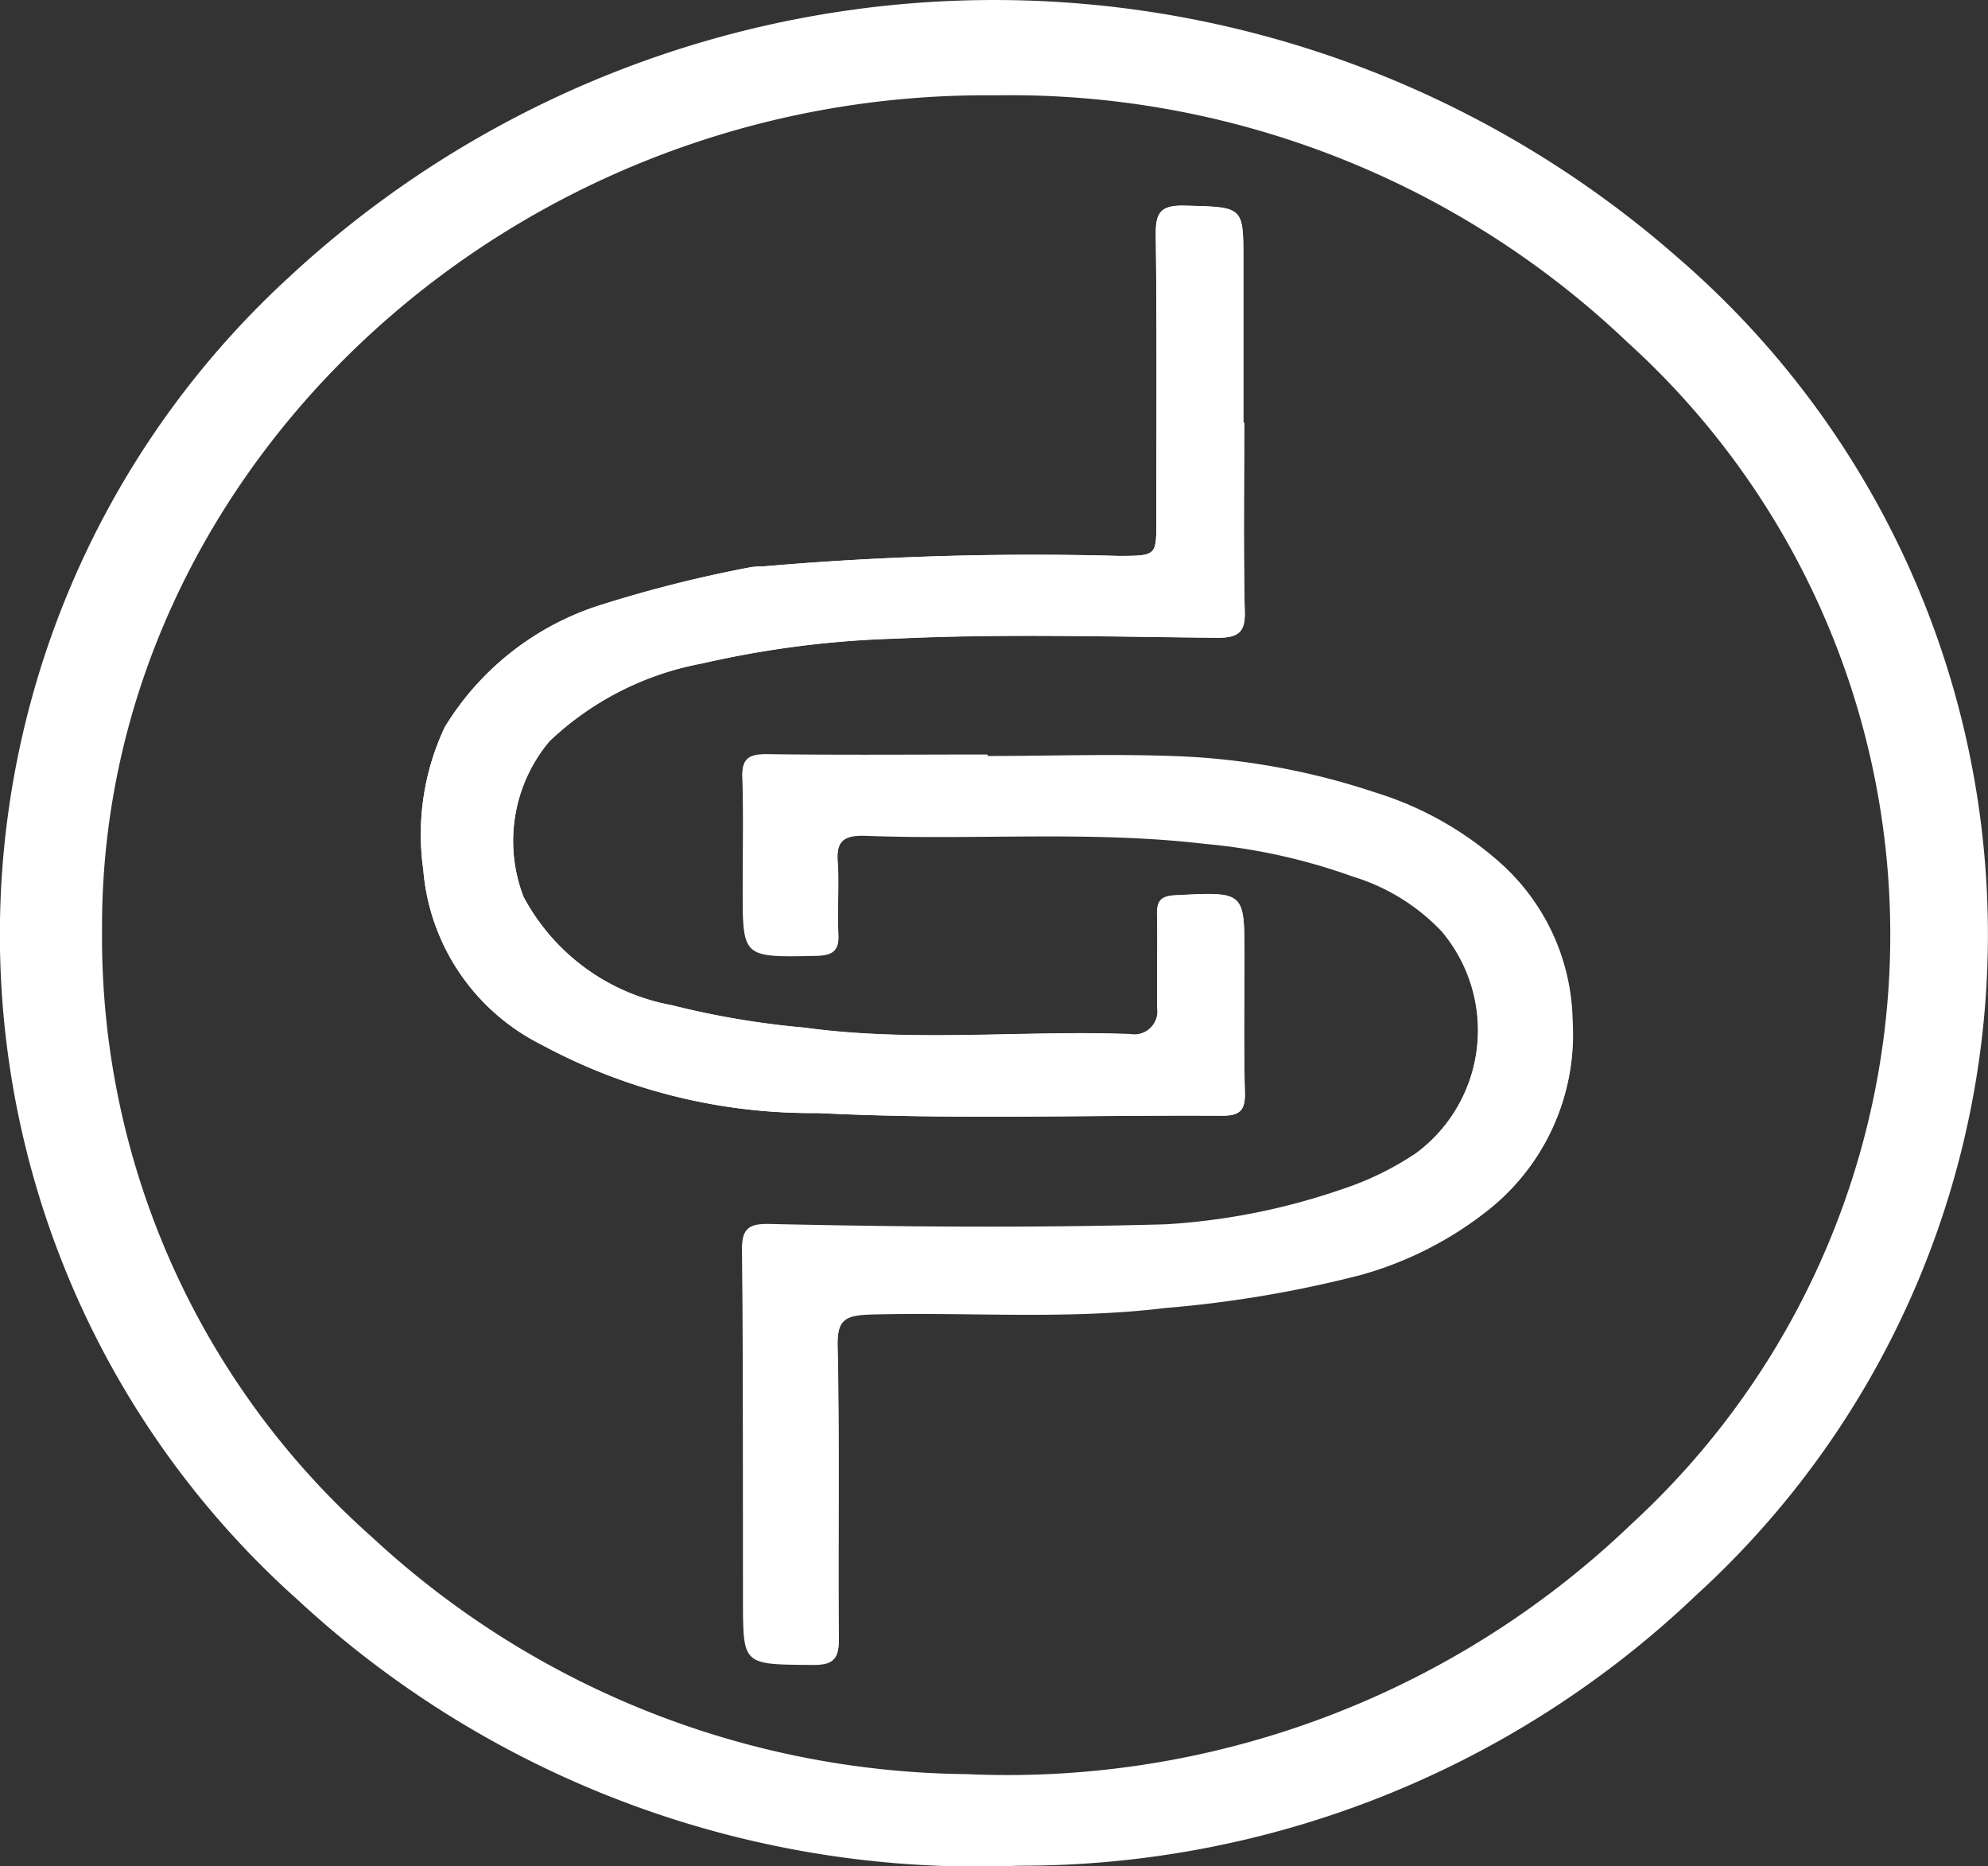 <svg xmlns="http://www.w3.org/2000/svg" id="Group_7" data-name="Group 7" width="40.052" height="37.587" viewBox="0 0 40.052 37.587"><rect x="0" y="0" width="40.052" height="37.587" fill="#333333" stroke="none"/><g id="Group_1" data-name="Group 1"><path id="Path_1" data-name="Path 1" d="M196.061,119.85c-9.838-.1-18.031,7.592-18,16.789a16.145,16.145,0,0,0,5.445,12.257,17.855,17.855,0,0,0,11.969,4.768,18.156,18.156,0,0,0,13.4-5.039,16.105,16.105,0,0,0-.087-23.806,18.031,18.031,0,0,0-12.729-4.969m.474,35.659a20.148,20.148,0,0,1-14.519-5.345,17.963,17.963,0,0,1-.192-26.646,20.871,20.871,0,0,1,27.992-.393,18,18,0,0,1,.364,26.934,19.718,19.718,0,0,1-13.645,5.45" transform="translate(-176.005 -117.93)" fill="#fff"></path><path id="Path_2" data-name="Path 2" d="M202.966,127.363h-.02v-3.269c0-1.091,0-1.068-1.182-1.1-.5-.014-.583.155-.58.574.022,1.926.01,3.858.01,5.781,0,.7,0,.694-.761.7a63.161,63.161,0,0,0-7.138.21,1.592,1.592,0,0,0-.267.017,25.744,25.744,0,0,0-3.024.759,5.68,5.68,0,0,0-3.147,2.463,5.049,5.049,0,0,0-.432,2.865,4.329,4.329,0,0,0,2.379,3.53,11.469,11.469,0,0,0,5.577,1.377c2.7.137,5.422.038,8.137.054.355,0,.46-.109.459-.437-.027-.93-.01-1.867-.01-2.8,0-1.28,0-1.274-1.4-1.2-.28.017-.362.111-.361.358.013.641,0,1.278.007,1.913a.467.467,0,0,1-.546.526c-2.182-.083-4.364.169-6.552-.131a16.969,16.969,0,0,1-2.681-.454,4.261,4.261,0,0,1-2.991-2.183,3.129,3.129,0,0,1,.525-3.134,6.072,6.072,0,0,1,3.077-1.567,19.944,19.944,0,0,1,3.9-.5c2.155-.1,4.316-.038,6.477-.017.417,0,.563-.106.555-.51-.033-1.272-.012-2.549-.012-3.822m-5.177,6.716v-.019c-1.483,0-2.964.015-4.447-.007-.369,0-.5.093-.489.449.027.753.008,1.511.008,2.265,0,1.373,0,1.363,1.462,1.335.335-.007.481-.084.461-.424-.025-.486.019-.977-.013-1.458-.032-.422.122-.553.568-.536,2.273.085,4.548-.106,6.819.16a11.929,11.929,0,0,1,3,.662,4.1,4.1,0,0,1,1.782,1.1,3.092,3.092,0,0,1-.518,4.482,6.064,6.064,0,0,1-1.481.724,13.286,13.286,0,0,1-3.567.711c-2.66.074-5.324.052-7.982-.007-.413-.011-.549.087-.544.5.022,2.362.017,4.727.02,7.089,0,1.283,0,1.267,1.379,1.278.422.009.551-.106.546-.5-.016-1.979.017-3.955-.024-5.93-.01-.538.176-.613.692-.628,1.97-.052,3.936.11,5.912-.131a23.5,23.5,0,0,0,3.925-.661,7.252,7.252,0,0,0,2.559-1.292,4.5,4.5,0,0,0,1.718-3.82,4.355,4.355,0,0,0-1.413-3.139,6.774,6.774,0,0,0-2.573-1.461,14.36,14.36,0,0,0-3.74-.717c-1.35-.066-2.712-.015-4.067-.015" transform="translate(-177.897 -118.851)" fill="#fff"></path><path id="Path_3" data-name="Path 3" d="M199.224,136.54c1.356,0,2.717-.052,4.067.015a14.359,14.359,0,0,1,3.74.717,6.786,6.786,0,0,1,2.573,1.461,4.361,4.361,0,0,1,1.413,3.139,4.5,4.5,0,0,1-1.718,3.82,7.246,7.246,0,0,1-2.561,1.292,23.537,23.537,0,0,1-3.924.661c-1.976.241-3.943.079-5.912.131-.516.015-.7.089-.692.628.042,1.975.008,3.952.024,5.93,0,.4-.124.513-.546.5-1.379-.012-1.377,0-1.379-1.279,0-2.362,0-4.727-.02-7.089,0-.41.131-.508.544-.5,2.658.059,5.322.081,7.982.007a13.279,13.279,0,0,0,3.567-.711,6.064,6.064,0,0,0,1.481-.724,3.092,3.092,0,0,0,.518-4.482,4.106,4.106,0,0,0-1.782-1.1,11.957,11.957,0,0,0-3-.662c-2.272-.267-4.546-.075-6.819-.16-.447-.017-.6.115-.568.536.032.481-.013.972.013,1.458.019.339-.126.417-.463.424-1.46.028-1.46.038-1.46-1.335,0-.754.019-1.512-.008-2.265-.011-.356.119-.452.489-.449,1.482.02,2.963.007,4.447.007v.019Z" transform="translate(-179.333 -121.313)" fill="#fff"></path><path id="Path_4" data-name="Path 4" d="M202.963,127.363c0,1.274-.017,2.546.01,3.819.008.407-.136.515-.553.513-2.159-.02-4.321-.087-6.477.017a20.07,20.07,0,0,0-3.9.5,6.084,6.084,0,0,0-3.077,1.564,3.126,3.126,0,0,0-.523,3.134,4.244,4.244,0,0,0,2.987,2.187,17.139,17.139,0,0,0,2.683.452c2.188.3,4.368.048,6.549.128a.465.465,0,0,0,.548-.523c-.01-.636.008-1.275,0-1.911,0-.253.08-.344.358-.361,1.4-.071,1.4-.08,1.4,1.206,0,.934-.016,1.868.01,2.8,0,.326-.1.435-.457.435-2.714-.018-5.433.083-8.14-.054a11.446,11.446,0,0,1-5.572-1.377,4.334,4.334,0,0,1-2.386-3.53,5.084,5.084,0,0,1,.435-2.868A5.675,5.675,0,0,1,190,131.036a26.116,26.116,0,0,1,3.026-.762,2.143,2.143,0,0,1,.265-.017,63.05,63.05,0,0,1,7.143-.209c.759,0,.759,0,.759-.7,0-1.925.013-3.856-.013-5.781,0-.42.085-.585.583-.574,1.184.029,1.184.007,1.184,1.1v3.269Z" transform="translate(-177.896 -118.851)" fill="#fff"></path></g></svg>